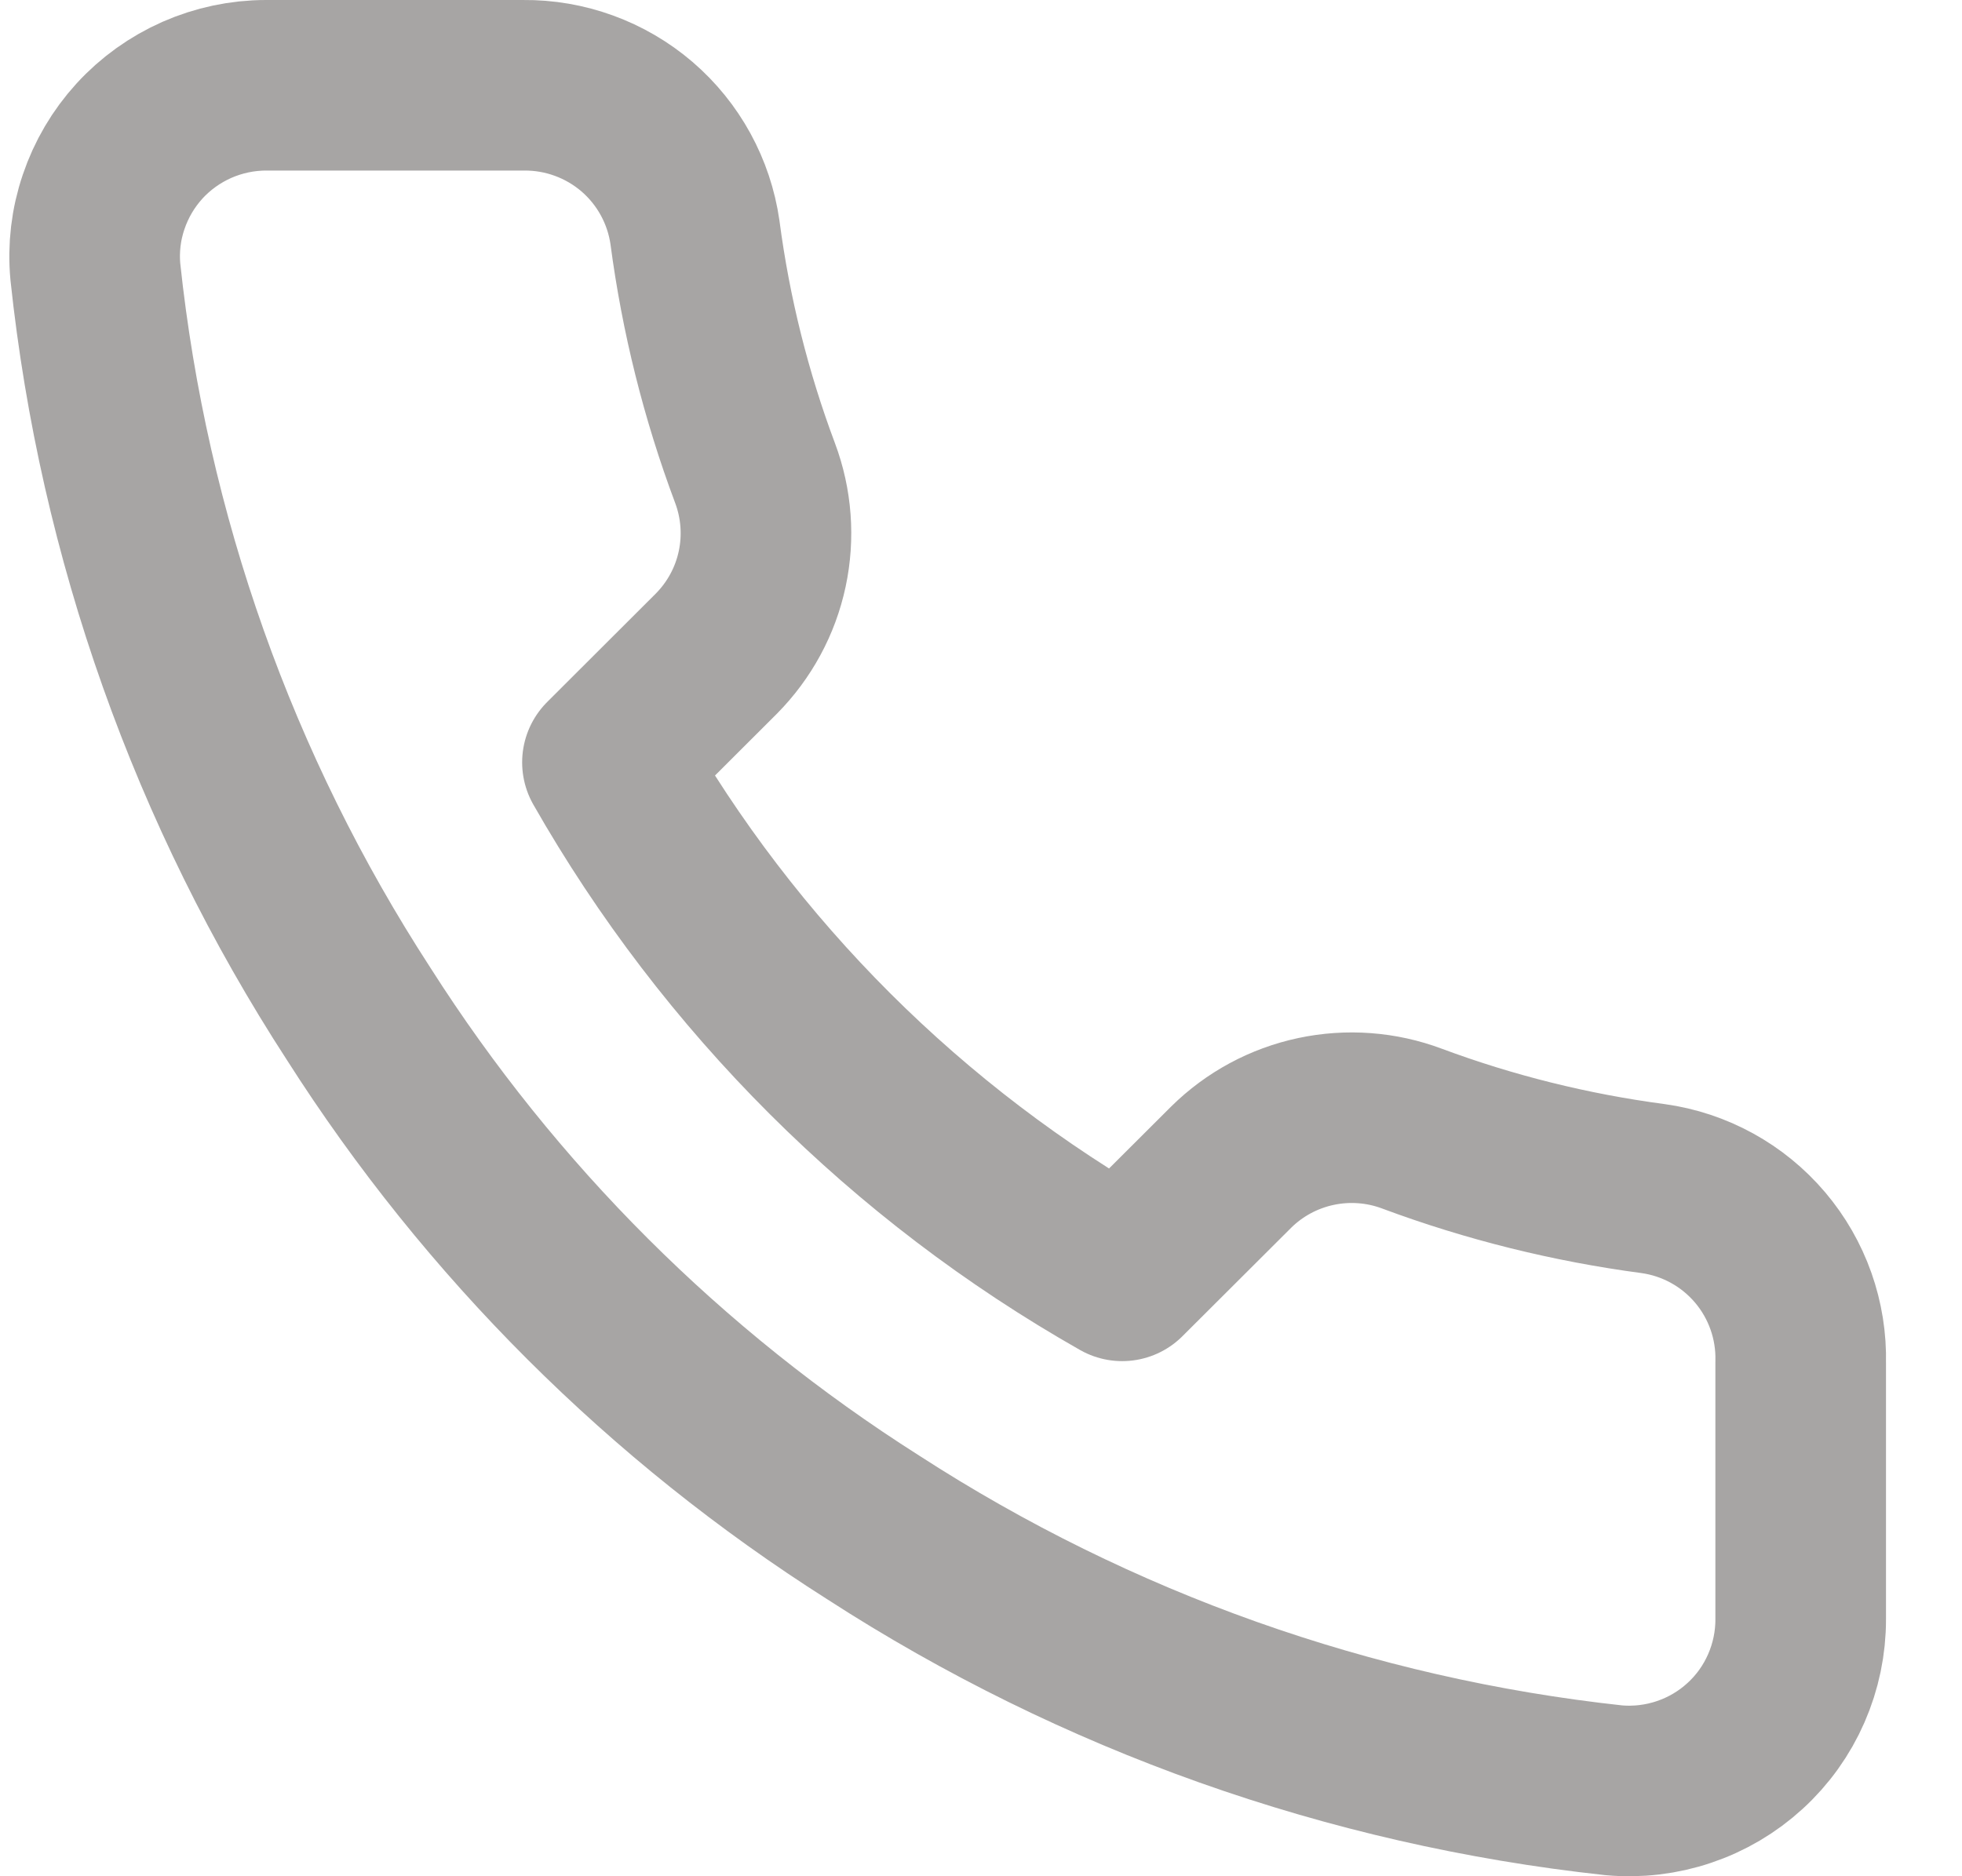 <?xml version="1.0" encoding="UTF-8"?> <svg xmlns="http://www.w3.org/2000/svg" width="23" height="22" viewBox="0 0 23 22" fill="none"><path d="M21.109 15.974V18.985C21.11 19.264 21.052 19.541 20.94 19.797C20.828 20.053 20.664 20.283 20.457 20.472C20.251 20.661 20.007 20.805 19.742 20.894C19.477 20.984 19.195 21.017 18.917 20.992C15.822 20.656 12.85 19.601 10.238 17.911C7.809 16.37 5.749 14.314 4.205 11.889C2.505 9.271 1.448 6.29 1.118 3.188C1.092 2.91 1.125 2.631 1.215 2.367C1.304 2.103 1.447 1.86 1.635 1.654C1.823 1.448 2.053 1.284 2.308 1.171C2.563 1.059 2.839 1 3.119 1H6.135C6.623 0.995 7.097 1.168 7.467 1.485C7.837 1.803 8.078 2.244 8.147 2.726C8.274 3.69 8.51 4.636 8.851 5.546C8.986 5.906 9.015 6.296 8.935 6.671C8.855 7.047 8.668 7.391 8.398 7.664L7.121 8.939C8.552 11.451 10.637 13.531 13.155 14.96L14.432 13.686C14.705 13.416 15.05 13.23 15.426 13.15C15.802 13.07 16.194 13.099 16.553 13.234C17.466 13.574 18.414 13.809 19.379 13.937C19.868 14.005 20.314 14.251 20.633 14.627C20.951 15.002 21.121 15.482 21.109 15.974Z" stroke="#A7A5A4" stroke-width="2" stroke-linecap="round" stroke-linejoin="round"></path></svg> 